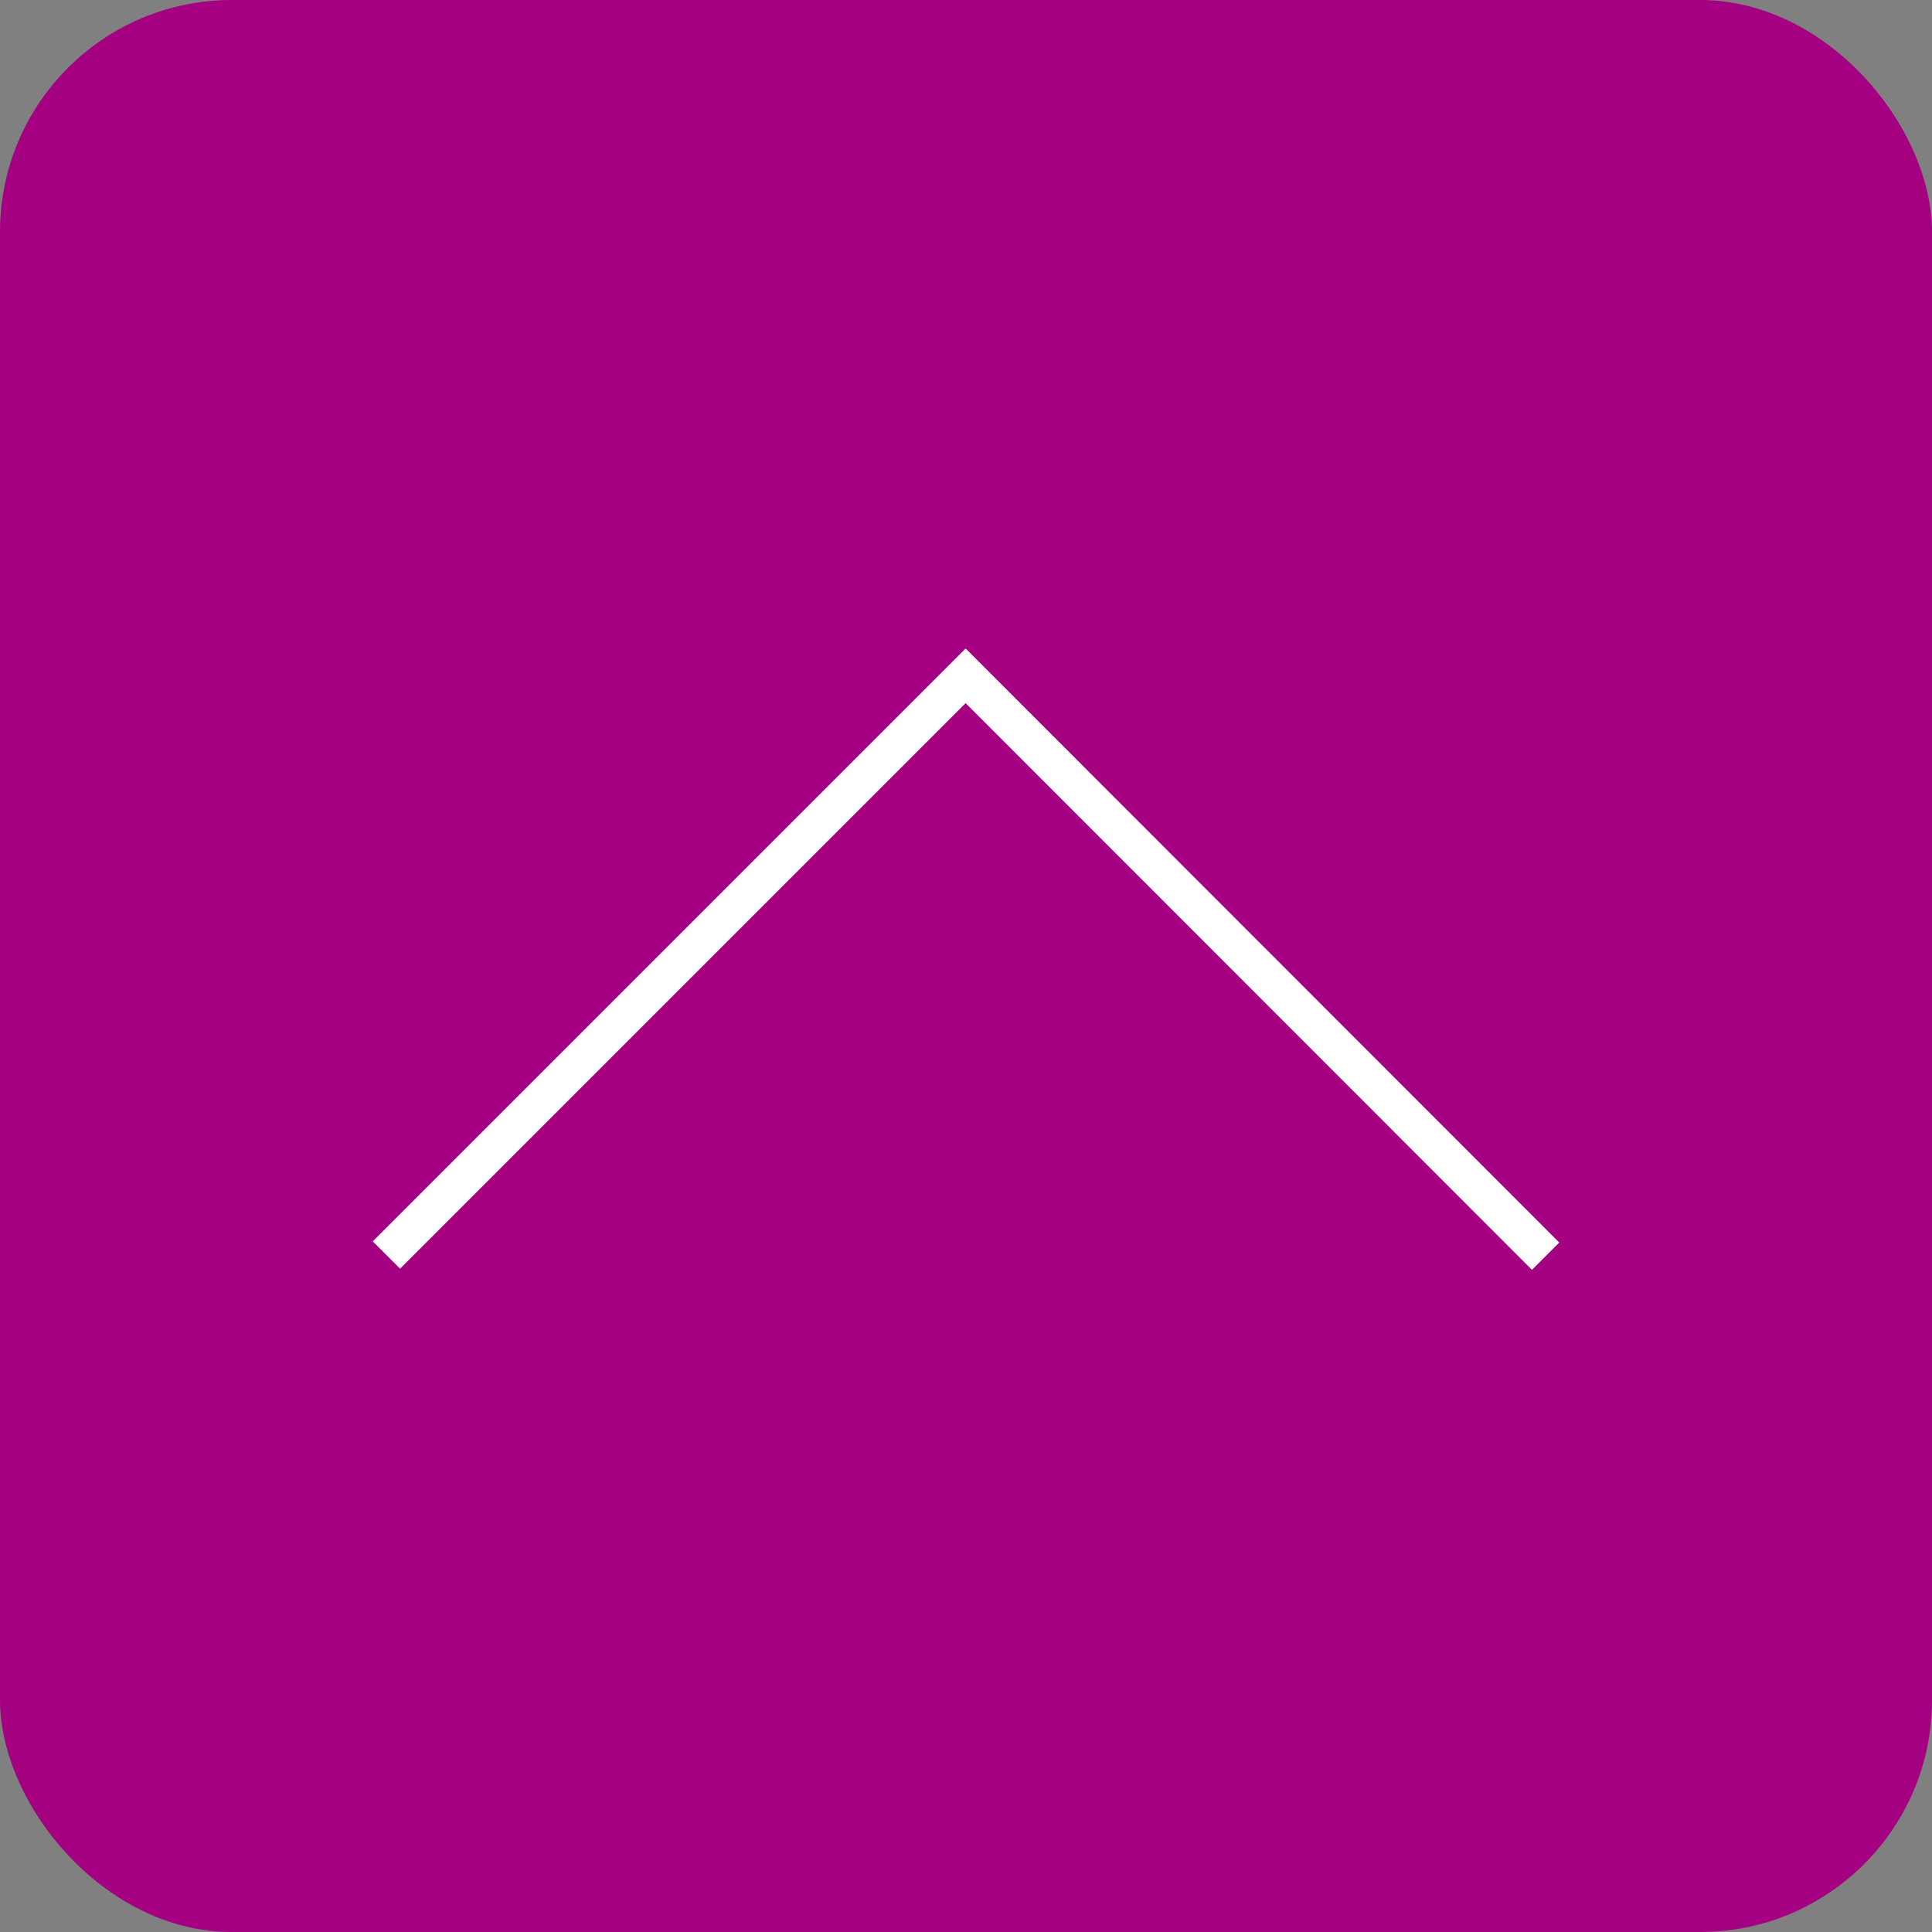 <svg xmlns="http://www.w3.org/2000/svg" width="50" height="50" viewBox="0 0 50 50">
  <rect x="0" y="0" width="50" height="50" fill="#808080" stroke="none"/>
  <g data-name="レイヤー 2">
    <g data-name="レイヤー 1">
      <rect width="50" height="50" rx="6" ry="6" fill="#a50082"/>
      <path fill="none" stroke="#fff" stroke-miterlimit="10" d="M10 32.48l14.99-14.99L40 32.51"/>
    </g>
  </g>
</svg>
